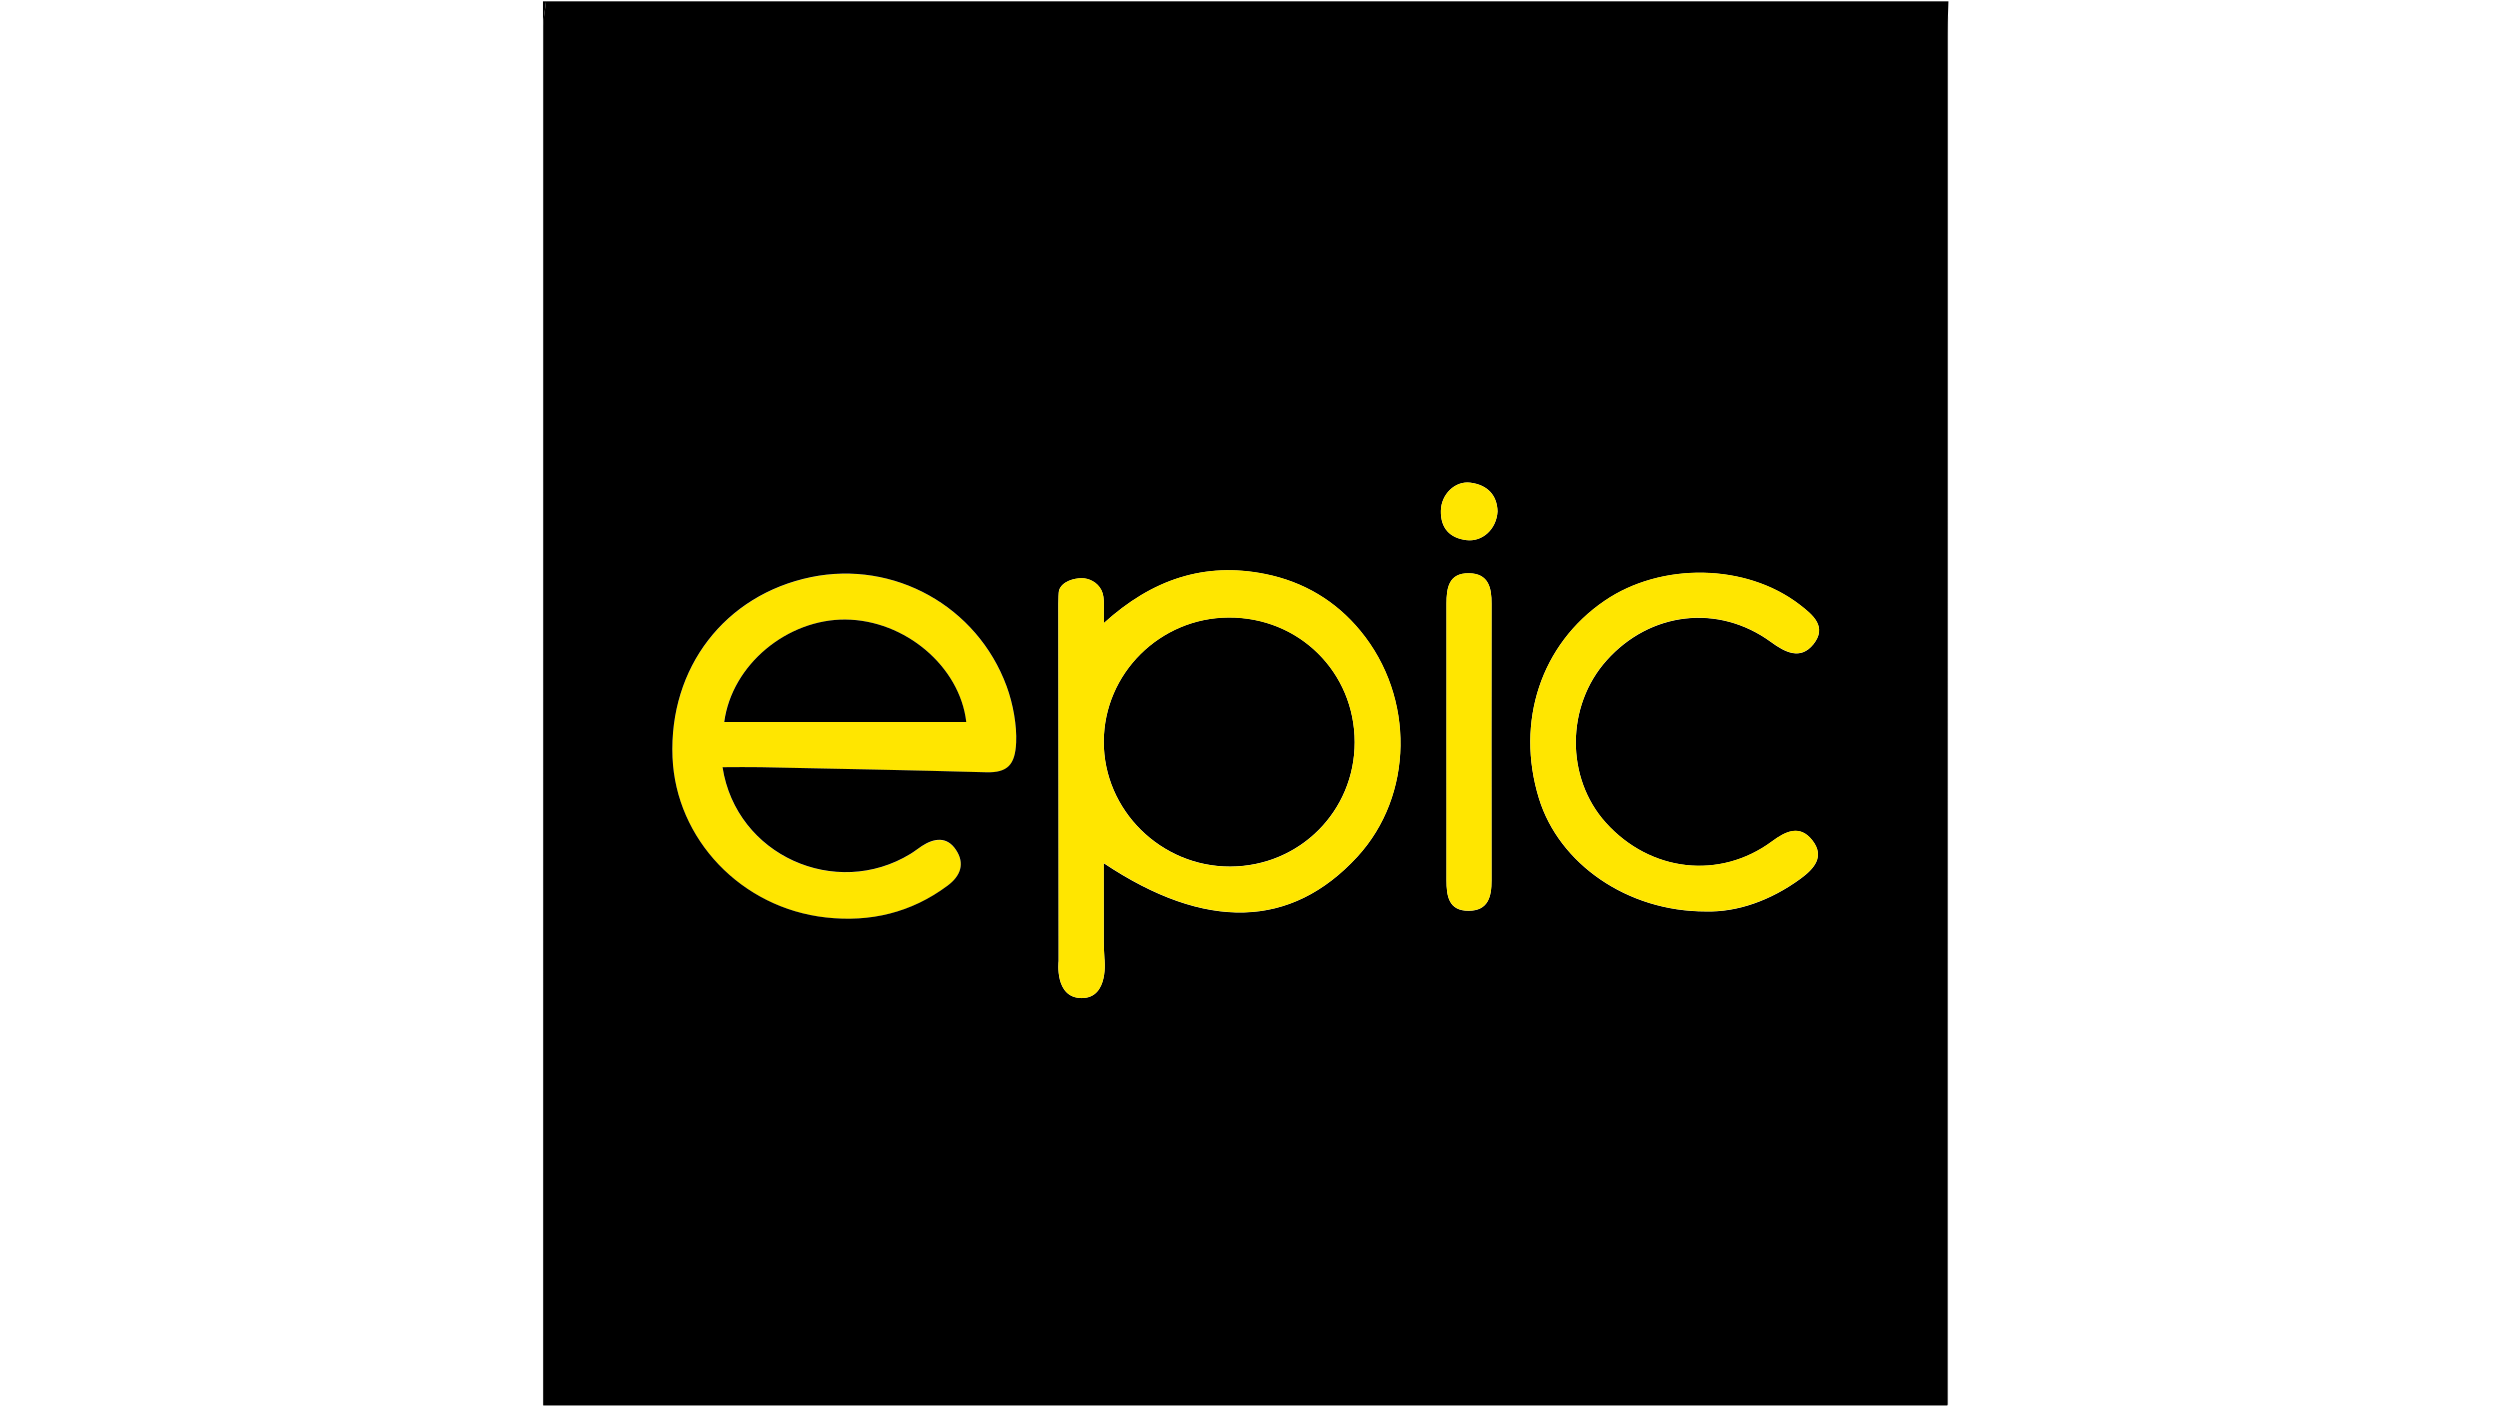 <?xml version="1.0" encoding="utf-8"?>
<!DOCTYPE svg PUBLIC "-//W3C//DTD SVG 1.1//EN" "http://www.w3.org/Graphics/SVG/1.1/DTD/svg11.dtd">
<svg x="0px" y="0px" width="100%" height="100%" viewBox="0, 0, 1920, 1080" preserveAspectRatio="xMidYMid" font-size="0" id="Layer_1" xml:space="preserve" enable-background="new 0 0 1920 1080" xmlns="http://www.w3.org/2000/svg" xmlns:xlink="http://www.w3.org/1999/xlink" xmlns:xml="http://www.w3.org/XML/1998/namespace" version="1.1">
  <style xml:space="preserve" type="text/css">
	.st0{fill:#FFE600;}
</style>
  <g xml:space="preserve">
    <path d="M417.3 20 C417.3 13.7 418.7 7.3 419.4 1 L417 1 L417 1079 L417.2 1079 C417.2 1071.7 417.2 1065 417.2 1058.2 C417.2 712.1 417.2 366.1 417.3 20 z" xml:space="preserve" />
    <path d="M1496 12.7 C1495.8 17.6 1495.7 22.5 1495.7 27.4 C1495.7 371.1 1495.7 714.8 1495.7 1058.5 C1495.7 1064.8 1495.7 1071.2 1495.7 1078.9 L1496.1 1078.9 L1496.1 12.7 z" xml:space="preserve" />
    <path d="M584.2 589.3 C642 590.5 699.7 591.6 757.5 593.2 C774 593.7 779.6 587.4 780.4 570.4 C781 557.5 778.1 540.7 773.1 527.2 C750.4 465.5 686.4 430.2 623 443.3 C556.8 456.9 513.7 513 516.5 581.7 C519.1 644.6 569.3 697.5 634.3 704.7 C668.3 708.5 699.9 701.1 727.7 680.3 C737.8 672.8 741.2 663.3 734.2 652.8 C727.3 642.4 717.5 643.8 707.9 649.9 C704.9 651.8 702.2 654.1 699.2 655.9 C641.9 690.9 565.4 657.2 554.9 589.4 C565.6 589.2 574.9 589.1 584.2 589.3 z M649.2 475.8 C695 476.1 737.2 511.8 742 554.5 C680.5 554.5 619.1 554.5 556.1 554.5 C562.2 510 605 475.6 649.2 475.8 z" xml:space="preserve" class="st0" style="fill:#FFE600;" />
    <path d="M1495.7 27.5 C1495.7 22.6 1495.9 17.7 1496 12.8 C1496.1 8.9 1496.3 5 1496.4 1 C1137.4 1 778.4 1 419.4 1 C419.4 1 419.4 1 419.4 1 C418.7 7.3 417.3 13.7 417.3 20 C417.2 366.1 417.2 712.1 417.2 1058.2 C417.2 1065 417.2 1071.7 417.2 1079 C417.2 1079.1 417.2 1079.3 417.2 1079.4 C777.8 1079.4 1136.2 1079.4 1495.6 1079.4 C1495.6 1079.3 1495.6 1079.1 1495.6 1079 C1495.6 1071.3 1495.6 1064.9 1495.6 1058.6 C1495.6 714.9 1495.6 371.2 1495.7 27.5 z M1233.3 631.9 C1267.4 669.7 1320.8 675.9 1360.9 646.2 C1371.4 638.4 1382.3 633.2 1391.8 645.3 C1401.7 657.8 1393.2 667.2 1382.9 674.8 C1359.8 691.7 1334.1 700.7 1310 700 C1249.6 700.1 1197.3 663.3 1181.9 613.2 C1163.8 554.2 1183.5 494.7 1232.4 461.4 C1276.1 431.6 1341.2 432.9 1382.1 464.4 C1392.4 472.3 1403.4 481.4 1392.7 494.8 C1382.7 507.2 1370.9 501 1360 493 C1319.8 463.7 1267.4 469.7 1233.9 507.2 C1202.6 542.1 1202.3 597.5 1233.3 631.9 z M1145.5 676.2 C1145.5 688.7 1142.9 699.4 1128 699.5 C1112.5 699.6 1110.9 688.1 1110.9 676 C1111 640 1110.9 604 1110.9 568 C1110.9 533.2 1110.9 498.4 1110.9 463.6 C1110.9 451.4 1112.7 440.1 1128.2 440.3 C1143.2 440.5 1145.6 451.4 1145.5 463.8 C1145.4 534.6 1145.4 605.4 1145.5 676.2 z M1126.2 414.8 C1113.3 413.2 1106.3 405.5 1106.6 392.3 C1106.8 379.7 1117.4 369.2 1129.2 370.7 C1142.7 372.4 1149.8 380.6 1150.1 392.8 C1149.3 406.5 1138.4 416.3 1126.2 414.8 z M847.7 723.6 C847.7 727.8 848 732 848.2 736.2 L848.2 736.2 C848.2 736.2 852 766.5 830.8 766.5 C809.6 766.5 813 738.2 813 738.2 L813 738.2 C813 733.2 813 728.2 813 723.3 C812.9 636.8 812.9 550.4 812.8 463.9 C812.8 460.4 813 454.7 813.3 453.5 C815.6 446.4 825 444.1 830.6 444.1 C836.1 444 842.8 447.1 845.9 453.4 C848.9 459.5 847.3 467.9 847.8 478.5 C884.8 445 925 431.5 971.7 440.9 C1001.1 446.8 1025.8 461.5 1044.7 484.5 C1086.9 535.7 1085.5 611.1 1042.4 658 C991.8 713 926.1 715.4 847.6 662.9 C847.7 684.3 847.7 704 847.7 723.6 z M699.2 655.8 C702.2 654 705 651.7 707.9 649.8 C717.4 643.6 727.3 642.2 734.2 652.7 C741.2 663.2 737.8 672.7 727.7 680.2 C699.8 701 668.3 708.4 634.3 704.6 C569.3 697.4 519.1 644.5 516.5 581.6 C513.7 512.8 556.8 456.8 623 443.2 C686.4 430.2 750.4 465.4 773.1 527.1 C778.1 540.6 781 557.4 780.4 570.3 C779.6 587.3 773.9 593.5 757.5 593.1 C699.7 591.5 642 590.4 584.2 589.2 C574.9 589 565.6 589.2 554.9 589.2 C565.4 657.1 641.9 690.8 699.2 655.8 z" xml:space="preserve" />
    <path d="M1040.4 570 C1040.4 516.3 997.7 473.9 943.6 474.2 C890.8 474.5 847.9 517.2 847.7 569.4 C847.5 622.2 891.6 665.7 944.9 665.5 C998.1 665.3 1040.4 622.9 1040.4 570 z" xml:space="preserve" />
    <path d="M1360 492.9 C1370.9 500.8 1382.7 507.1 1392.7 494.7 C1403.4 481.3 1392.4 472.2 1382.1 464.3 C1341.2 432.8 1276.1 431.5 1232.4 461.3 C1183.6 494.6 1163.8 554.2 1181.9 613.1 C1197.3 663.2 1249.7 700 1310 699.9 C1334.1 700.5 1359.8 691.6 1382.9 674.7 C1393.2 667.2 1401.7 657.8 1391.8 645.2 C1382.2 633.1 1371.4 638.3 1360.9 646.1 C1320.7 675.8 1267.4 669.7 1233.3 631.8 C1202.3 597.5 1202.6 542.1 1233.9 507 C1267.4 469.6 1319.7 463.6 1360 492.9 z" xml:space="preserve" class="st0" style="fill:#FFE600;" />
    <path d="M1128.2 440.2 C1112.7 440 1110.9 451.3 1110.9 463.5 C1111 498.3 1110.9 533.1 1110.9 567.9 C1110.9 603.9 1110.9 639.9 1110.9 675.9 C1110.9 688 1112.5 699.5 1128 699.4 C1142.9 699.3 1145.6 688.6 1145.5 676.1 C1145.4 605.3 1145.4 534.5 1145.5 463.7 C1145.6 451.3 1143.2 440.5 1128.2 440.2 z" xml:space="preserve" class="st0" style="fill:#FFE600;" />
    <path d="M1129.2 370.7 C1117.4 369.2 1106.8 379.7 1106.6 392.3 C1106.4 405.5 1113.3 413.2 1126.2 414.8 C1138.4 416.3 1149.3 406.5 1150.1 392.8 C1149.8 380.6 1142.6 372.4 1129.2 370.7 z" xml:space="preserve" class="st0" style="fill:#FFE600;" />
    <path d="M649.2 475.8 C605 475.5 562.2 510 556.2 554.5 C619.2 554.5 680.6 554.5 742.1 554.5 C737.2 511.8 695 476.1 649.2 475.8 z" xml:space="preserve" />
    <path d="M1042.5 657.9 C1085.6 611 1087 535.6 1044.8 484.4 C1025.9 461.5 1001.3 446.8 971.8 440.8 C925.1 431.4 884.8 444.9 847.9 478.4 C847.3 467.8 848.9 459.4 846 453.3 C842.9 447 836.3 444 830.7 444 C825.1 444.1 815.7 446.3 813.4 453.4 C813 454.6 812.9 460.2 812.9 463.8 C812.9 550.3 813 636.7 813.1 723.2 C813.1 728.2 813.1 733.2 813.1 738.1 L813.1 738.1 C813.1 738.1 809.6 766.5 830.8 766.5 C852 766.5 848.2 736.2 848.2 736.2 L848.2 736.2 C848 732 847.7 727.7 847.7 723.6 C847.7 704 847.7 684.4 847.7 662.8 C926.2 715.3 991.9 712.9 1042.5 657.9 z M847.7 569.5 C847.9 517.2 890.9 474.5 943.6 474.3 C997.7 474 1040.4 516.3 1040.4 570.1 C1040.4 623.1 998.1 665.4 944.9 665.6 C891.6 665.8 847.5 622.2 847.7 569.5 z" xml:space="preserve" class="st0" style="fill:#FFE600;" />
  </g>
</svg>